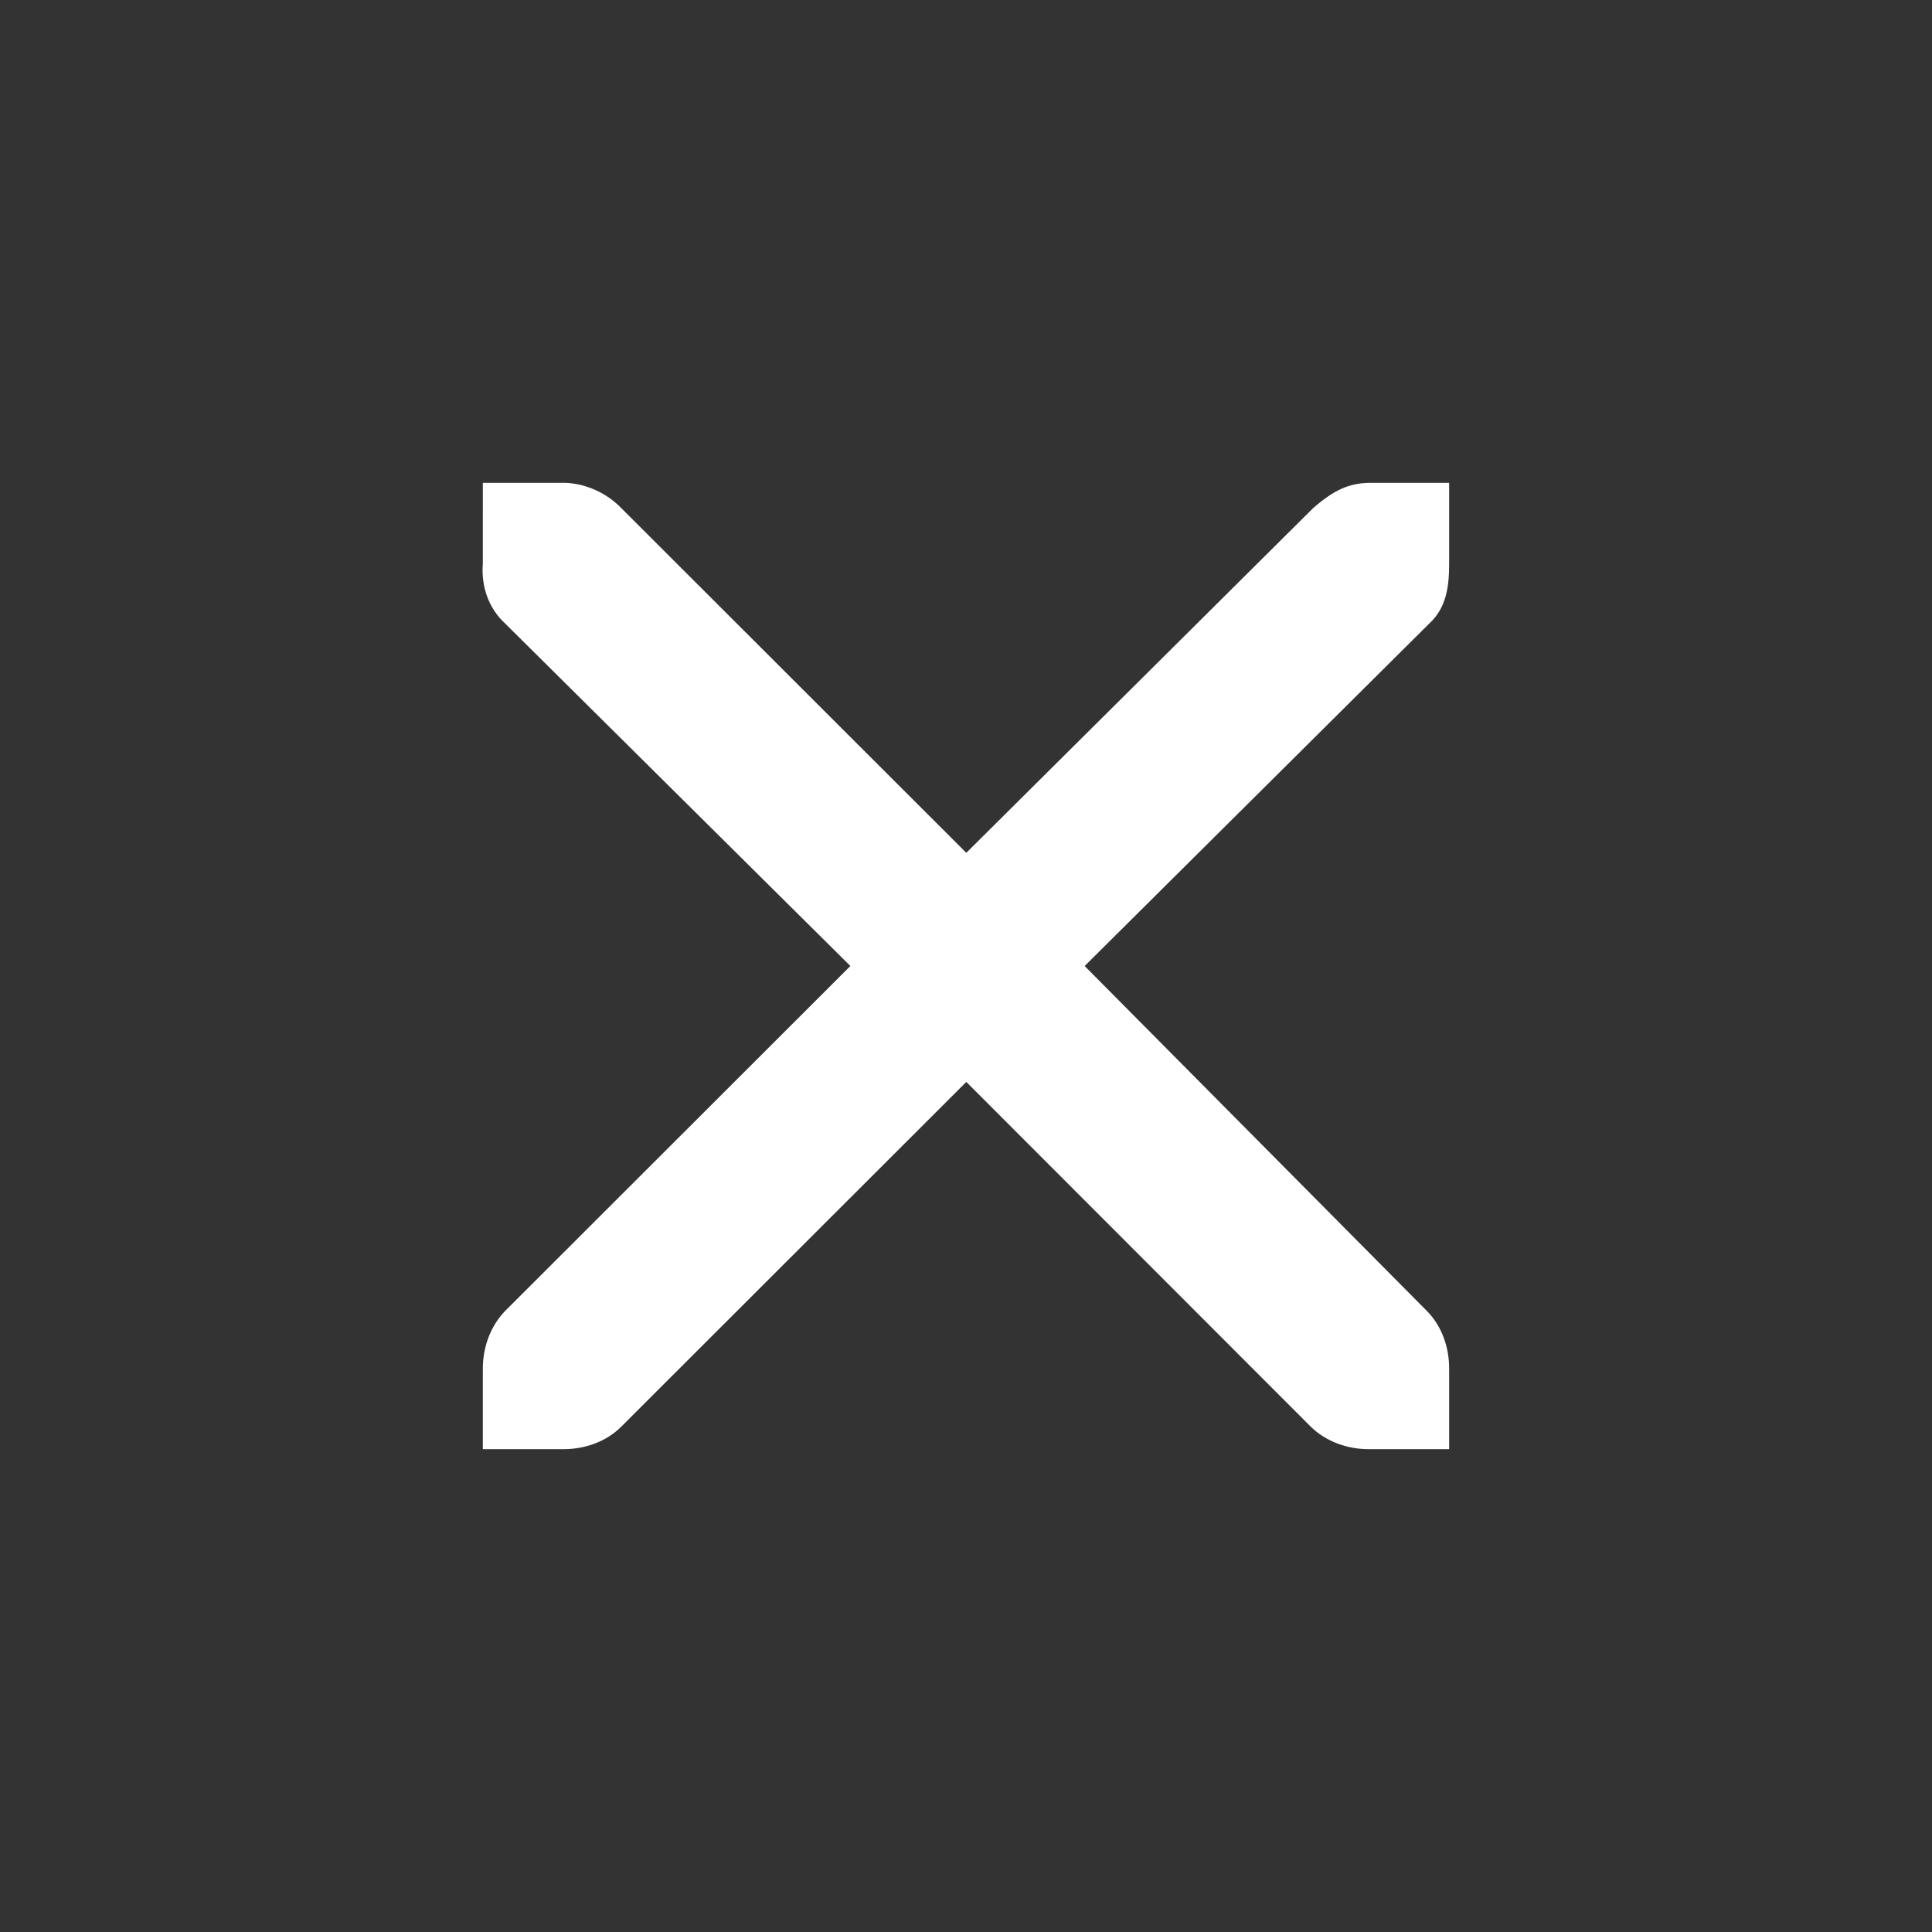 <?xml version="1.0" encoding="UTF-8" standalone="no"?>
<svg
   xmlns:dc="http://purl.org/dc/elements/1.1/"
   xmlns:cc="http://creativecommons.org/ns#"
   xmlns:rdf="http://www.w3.org/1999/02/22-rdf-syntax-ns#"
   xmlns:svg="http://www.w3.org/2000/svg"
   xmlns="http://www.w3.org/2000/svg"
   xmlns:sodipodi="http://sodipodi.sourceforge.net/DTD/sodipodi-0.dtd"
   xmlns:inkscape="http://www.inkscape.org/namespaces/inkscape"
   width="24"
   height="24"
   version="1.1"
   viewBox="0 0 6.35 6.35"
   id="svg6"
   sodipodi:docname="window-close-24-symbolic.svg"
   inkscape:version="1.0.2 (e86c870879, 2021-01-15)">
  <rect x="0" y="0" width="6.35" height="6.35" fill="#333333" stroke="none"/>
  <defs
     id="defs10" />
  <sodipodi:namedview
     pagecolor="#ffffff"
     bordercolor="#666666"
     borderopacity="1"
     objecttolerance="10"
     gridtolerance="10"
     guidetolerance="10"
     inkscape:pageopacity="0"
     inkscape:pageshadow="2"
     inkscape:window-width="1366"
     inkscape:window-height="708"
     id="namedview8"
     showgrid="false"
     inkscape:zoom="21.583333"
     inkscape:cx="12"
     inkscape:cy="12"
     inkscape:window-x="0"
     inkscape:window-y="28"
     inkscape:window-maximized="1"
     inkscape:current-layer="svg6" />
  <path
     d="m1.587 1.587h0.265c0.003-3.18e-5 0.005-1.217e-4 0.008 0 0.067 0.003 0.135 0.034 0.182 0.083l1.134 1.133 1.14-1.133c0.07-0.061 0.118-0.081 0.182-0.083h0.265v0.265c0 0.076-0.009 0.146-0.066 0.198l-1.132 1.125 1.124 1.133c0.05 0.05 0.074 0.12 0.074 0.19v0.265h-0.265c-0.07-2.6e-6 -0.14-0.025-0.19-0.074l-1.132-1.133-1.134 1.133c-0.05 0.05-0.12 0.074-0.19 0.074h-0.265v-0.265c-8e-7 -0.07 0.025-0.14 0.074-0.19l1.134-1.133-1.134-1.125c-0.056-0.051-0.08-0.124-0.074-0.198z"
     color="#bebebe"
     enable-background="new"
     fill="#333"
     style="text-decoration-line:none;text-indent:0;text-transform:none;fill:#ffffff"
     id="path4" />
</svg>
